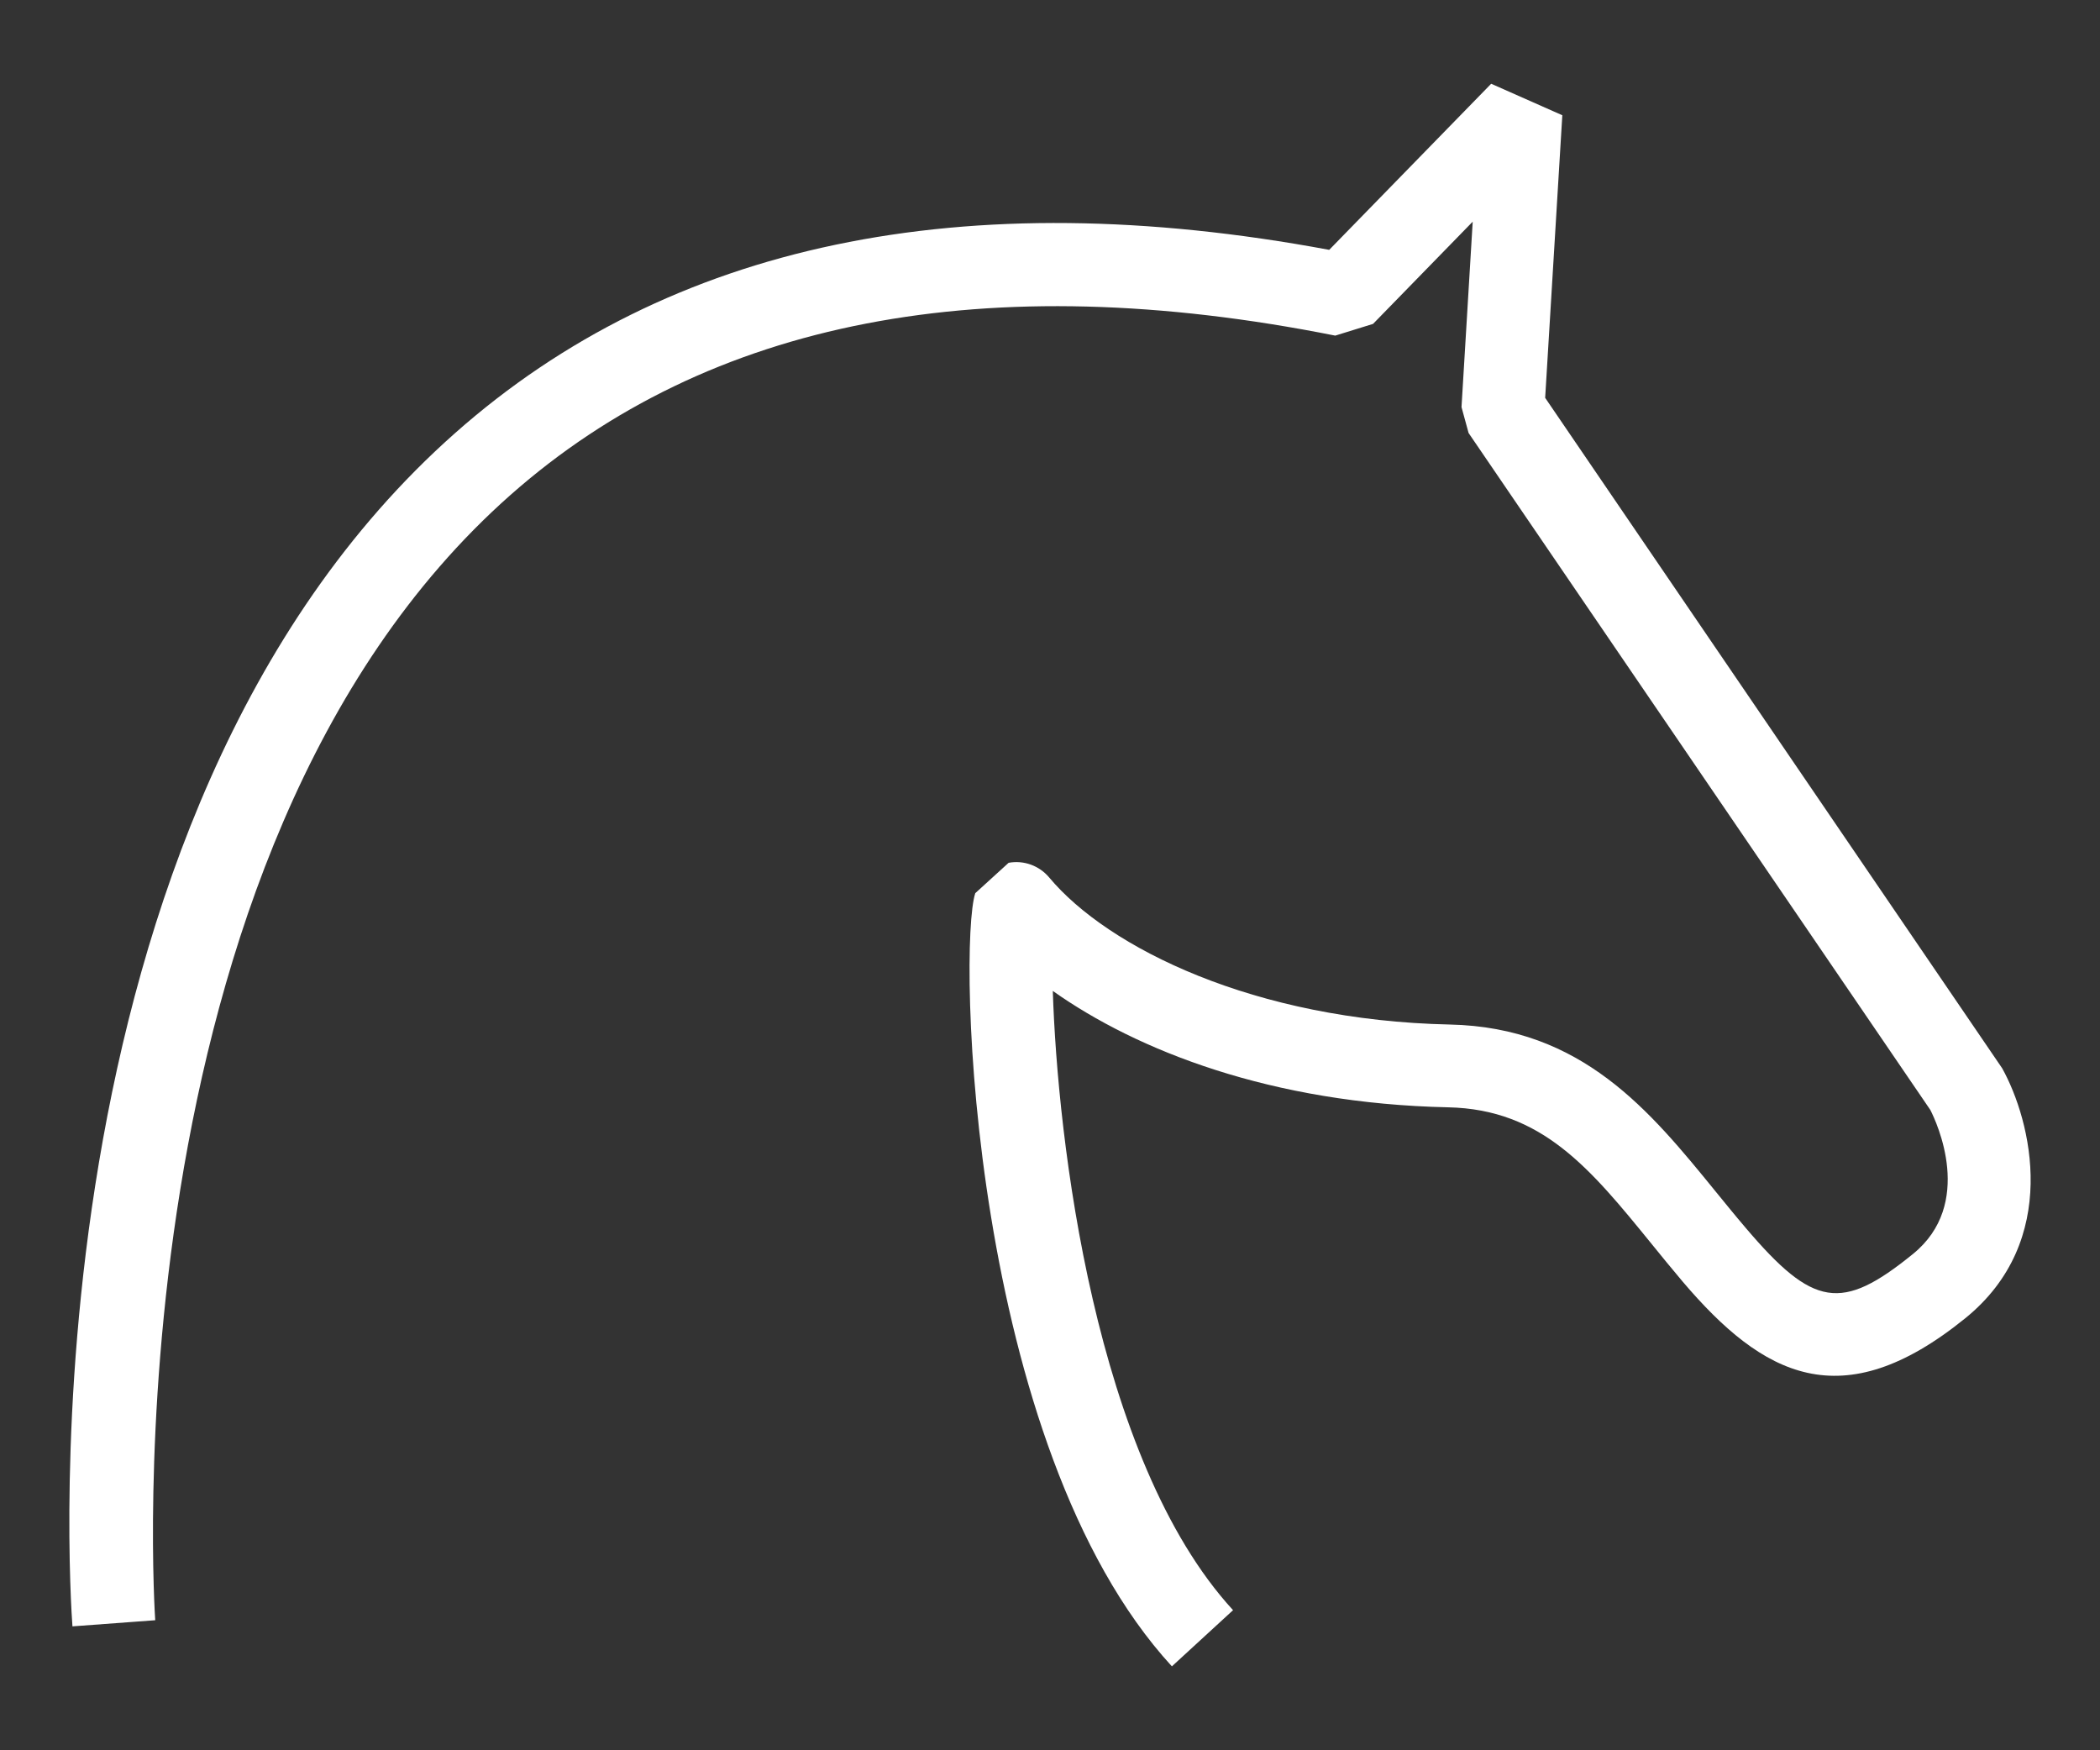 <?xml version="1.0" encoding="utf-8"?>
<!-- Generator: Adobe Illustrator 21.1.0, SVG Export Plug-In . SVG Version: 6.00 Build 0)  -->
<svg version="1.1" id="Calque_1" xmlns="http://www.w3.org/2000/svg" xmlns:xlink="http://www.w3.org/1999/xlink" x="0px" y="0px"
	 viewBox="0 0 24 20" style="enable-background:new 0 0 24 20;" xml:space="preserve">
<rect x="0" y="0" width="24" height="20" fill="#333333" stroke="none"/>
<style type="text/css">
	.st0{fill:#FFFFFF;}
</style>
<path class="st0" d="M22.882,12.207l-5.223-7.661l0.196-3.229l-0.813-0.36l-1.851,1.898c-4.179-0.778-7.538-0.075-9.988,2.092
	C0.206,9.367,0.8,18.209,0.828,18.584l0.946-0.07c-0.006-0.087-0.584-8.753,4.06-12.858C8.1,3.654,11.271,3.041,15.26,3.835
	l0.432-0.134l1.139-1.168l-0.128,2.119l0.081,0.296l5.277,7.735c0.072,0.141,0.508,1.074-0.2,1.647
	c-0.815,0.661-1.137,0.61-1.909-0.298c-0.118-0.138-0.231-0.278-0.344-0.416c-0.751-0.923-1.528-1.877-3.039-1.909
	c-2.232-0.047-3.908-0.878-4.578-1.68c-0.114-0.136-0.291-0.2-0.464-0.168l-0.381,0.347c-0.201,0.607-0.066,6.317,2.247,8.835
	l0.699-0.642c-1.584-1.725-2.007-5.395-2.06-7.076c0.959,0.679,2.496,1.287,4.519,1.33c1.073,0.023,1.625,0.701,2.323,1.559
	c0.116,0.143,0.234,0.288,0.356,0.432c0.917,1.079,1.817,1.563,3.228,0.421C23.556,14.178,23.216,12.808,22.882,12.207z"/>
</svg>
